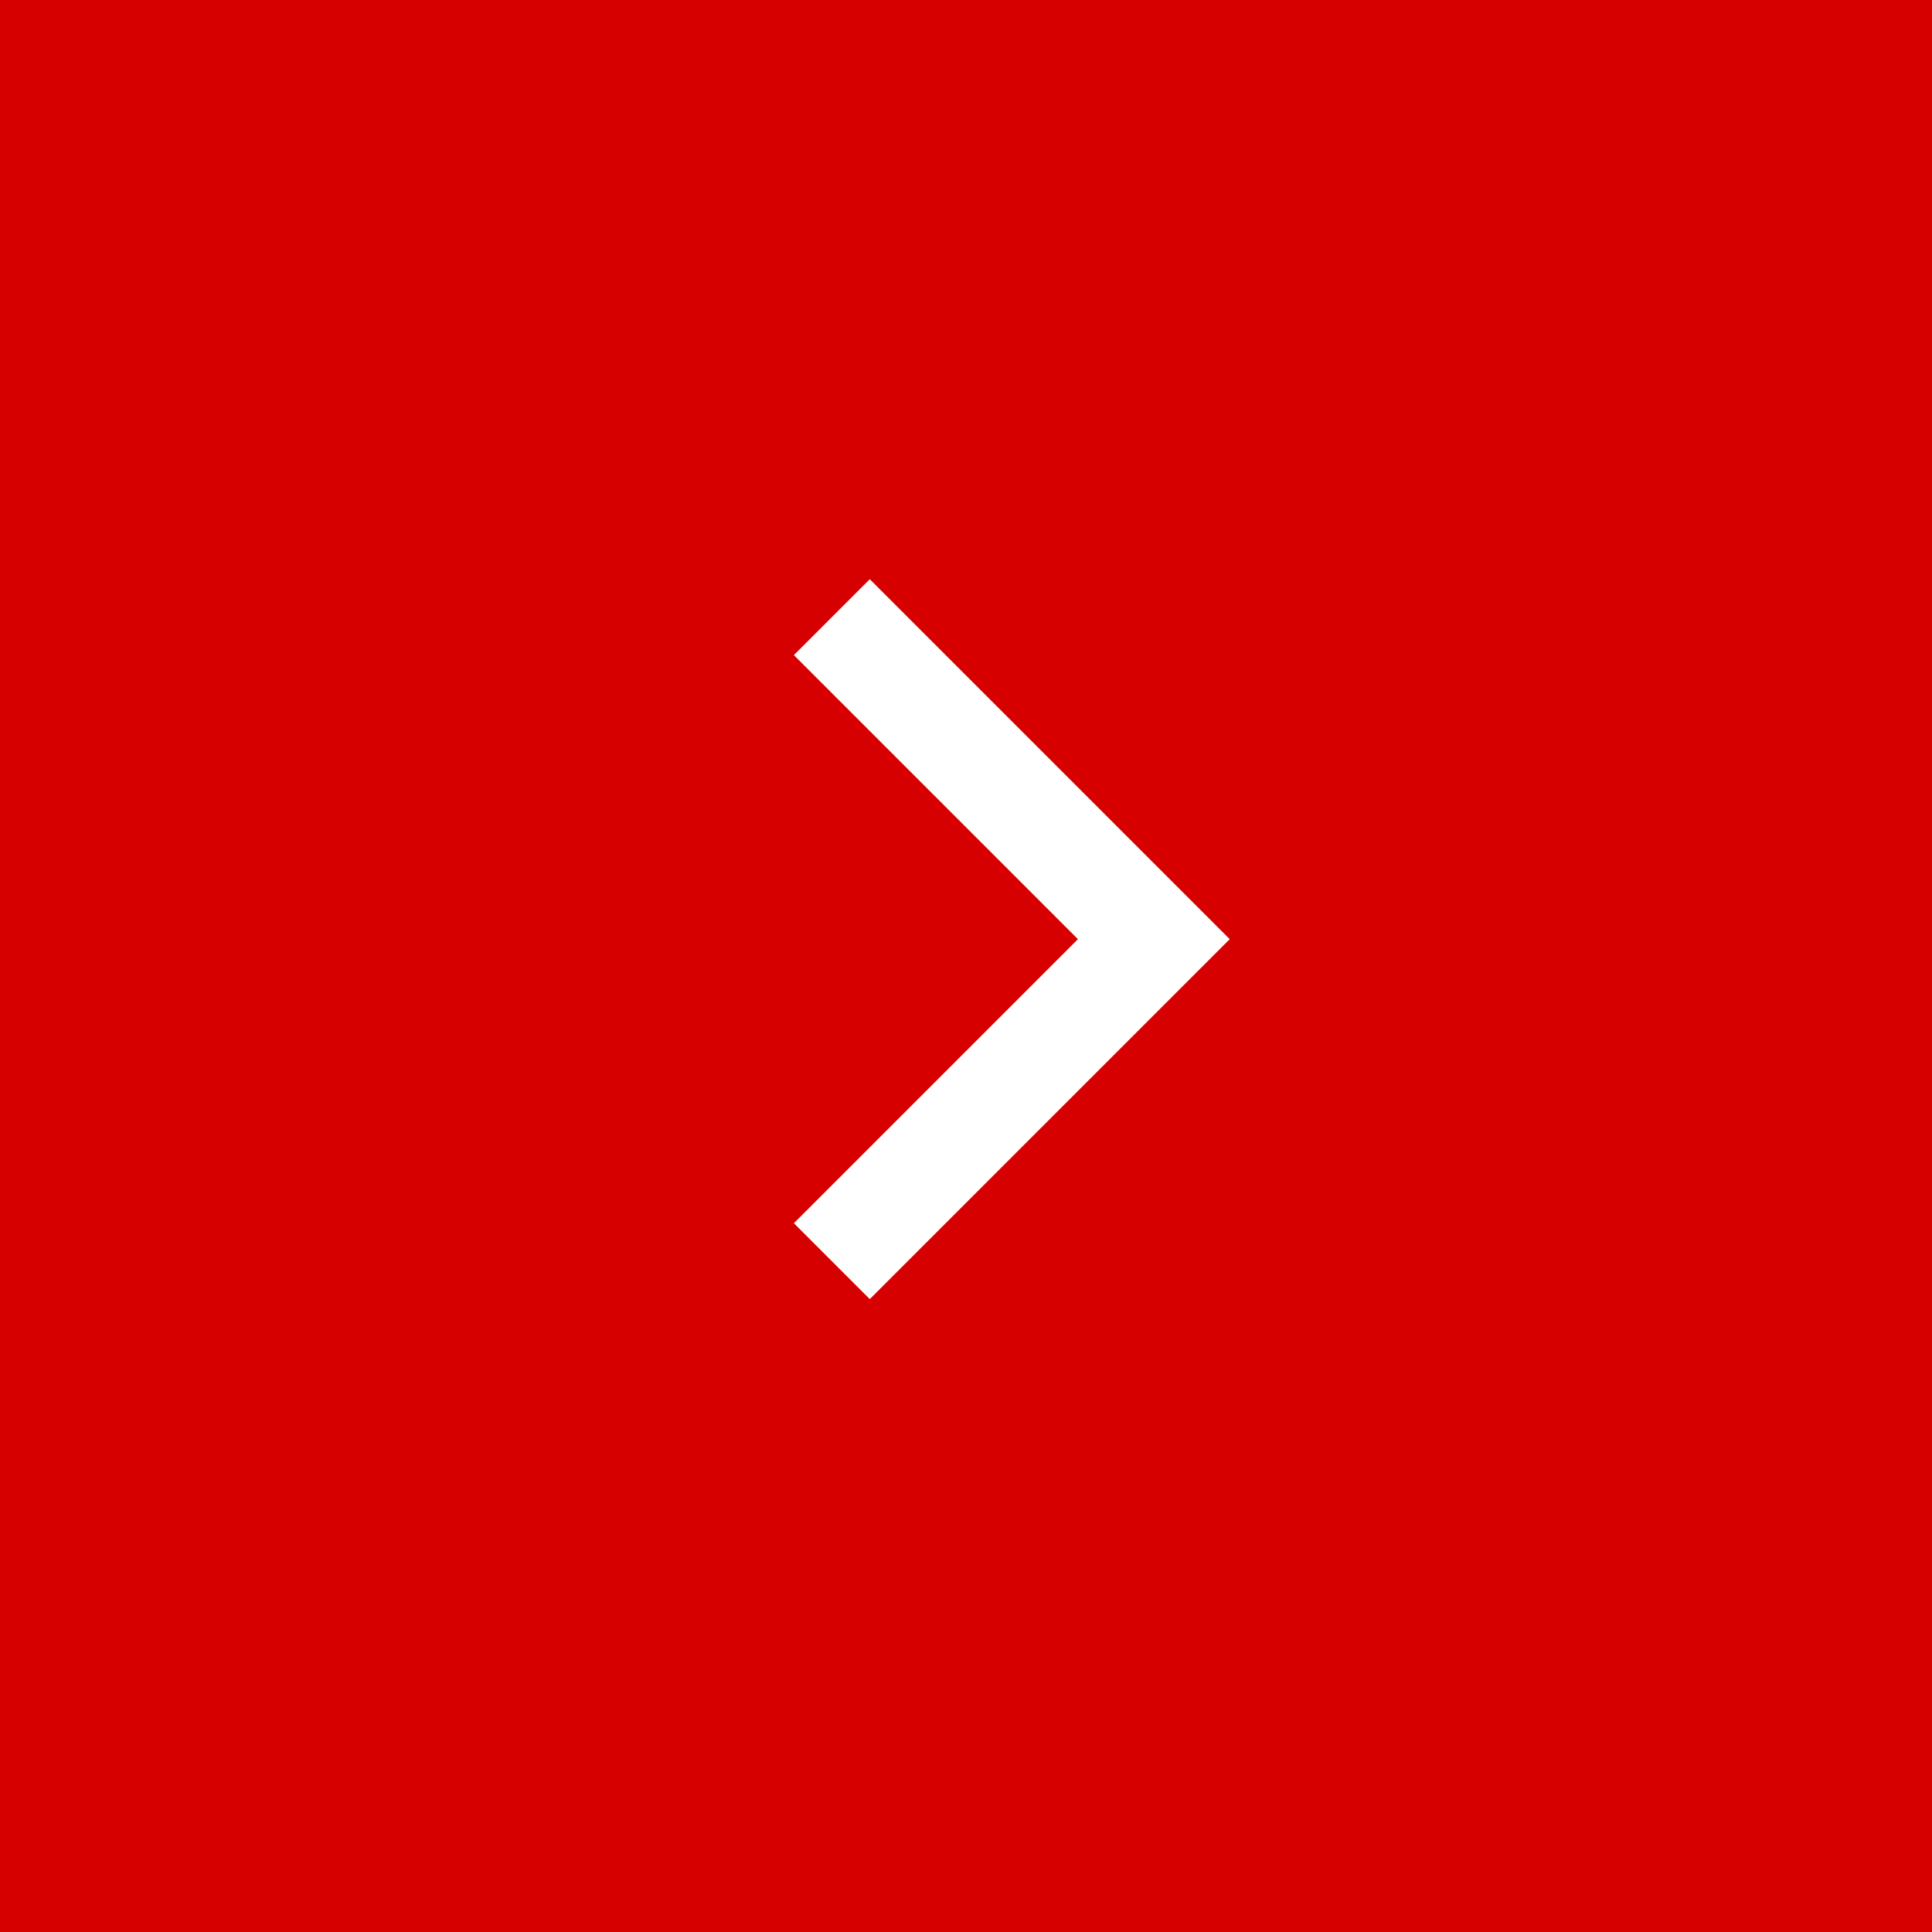 <?xml version="1.0" encoding="UTF-8"?><svg id="a" xmlns="http://www.w3.org/2000/svg" width="36" height="36" viewBox="0 0 36 36"><rect id="b" width="36" height="36" style="fill:#d60000;"/><path id="c" d="M15.5,11.5l6,6-6,6" style="fill:none; stroke:#fff; stroke-width:2px;"/></svg>